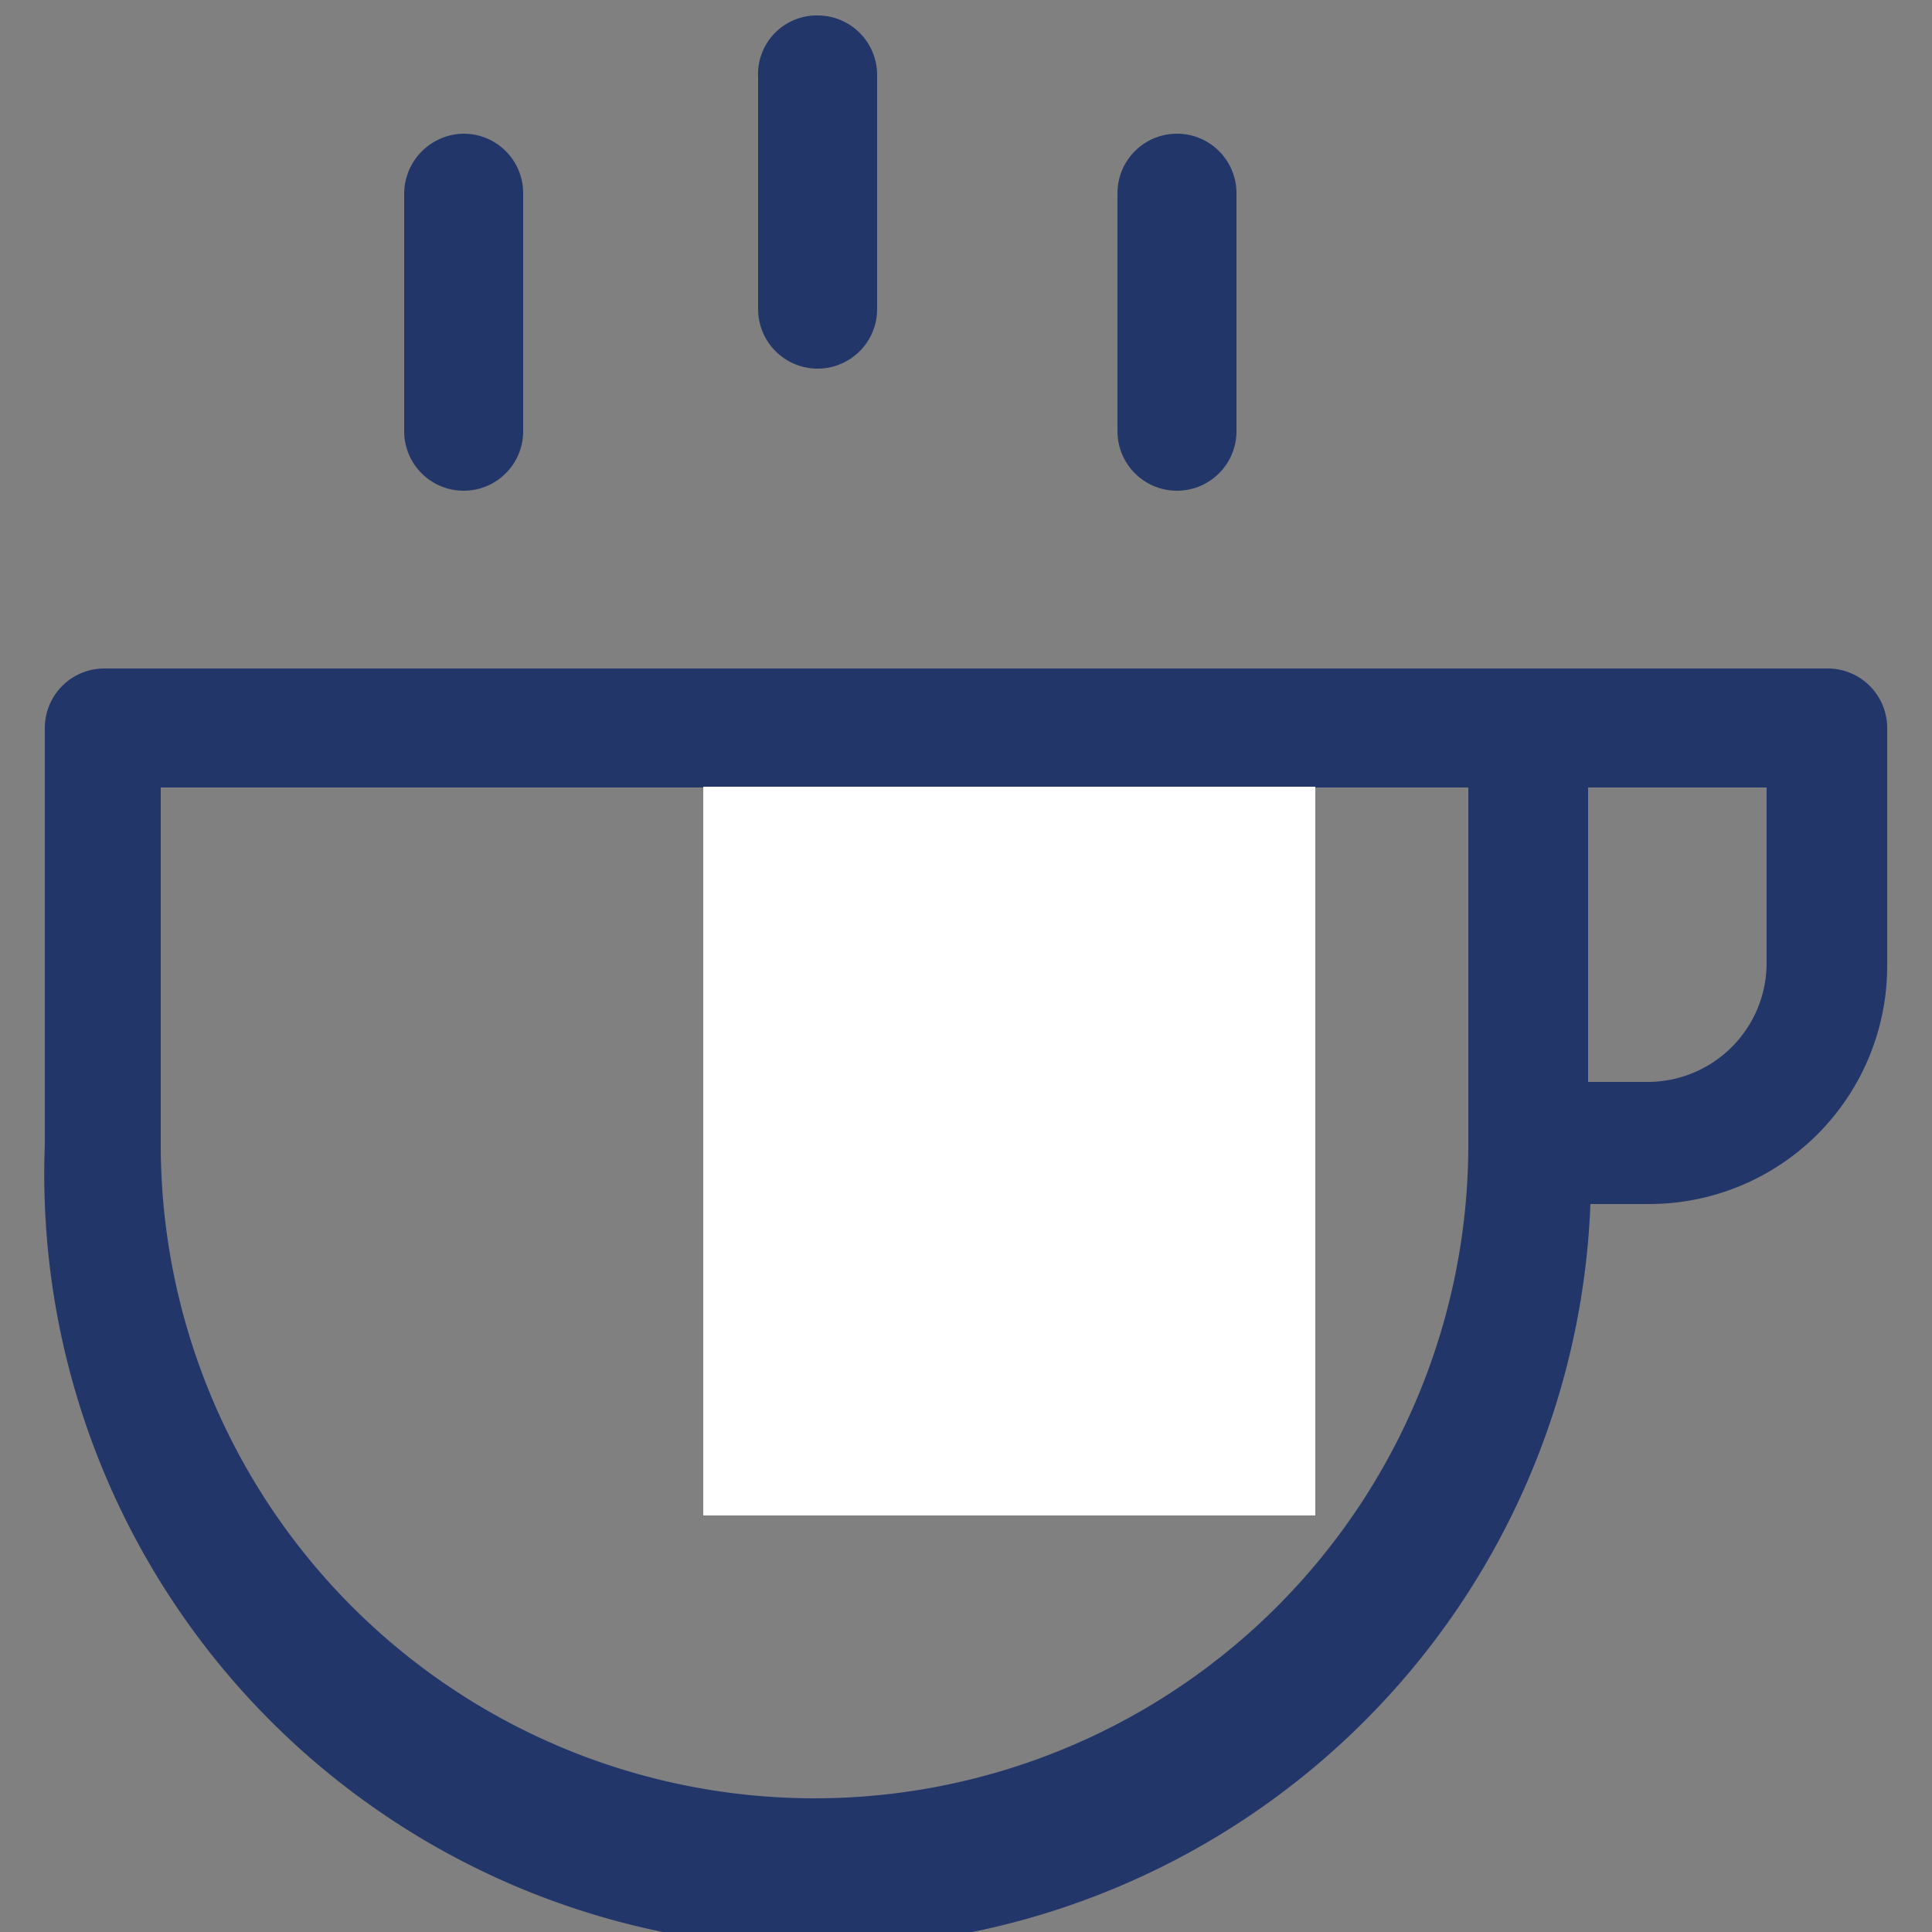 <svg id="Layer_1" data-name="Layer 1" xmlns="http://www.w3.org/2000/svg" viewBox="0 0 25 25"><rect x="0" y="0" width="25" height="25" fill="#808080" stroke="none"/><defs><style>.cls-1,.cls-2{fill:#23366a;}.cls-2{fill-rule:evenodd;}.cls-3{fill:#fff;}</style></defs><path class="cls-1" d="M10.58.2a.77.77,0,0,1,.77.76V4A.77.77,0,1,1,9.81,4V1A.76.76,0,0,1,10.58.2Z"/><path class="cls-1" d="M6,1.73a.77.77,0,0,1,.77.77V5.58a.77.77,0,0,1-1.54,0V2.5A.78.78,0,0,1,6,1.73Z"/><path class="cls-1" d="M16,2.5a.77.77,0,0,0-1.54,0V5.58a.77.77,0,0,0,1.54,0Z"/><path class="cls-2" d="M20.55,15.58h.79a3.08,3.08,0,0,0,3.08-3.08V9.42a.77.77,0,0,0-.77-.77H1.35a.77.77,0,0,0-.77.77v5.39a10,10,0,0,0,20,.77Zm0-5.39V14h.77a1.54,1.54,0,0,0,1.54-1.54V10.19Zm-6.92,0H19v4.62a8.46,8.46,0,0,1-16.92,0V10.19h10v3.08H10.58a.76.76,0,0,0-.77.77v4.61a.76.76,0,0,0,.77.77h4.61a.76.76,0,0,0,.77-.77V14a.76.76,0,0,0-.77-.77H13.65Zm-2.3,4.62v3.07h3.07V14.81Z"/><rect class="cls-3" x="9.1" y="10.18" width="7.92" height="9.43"/></svg>